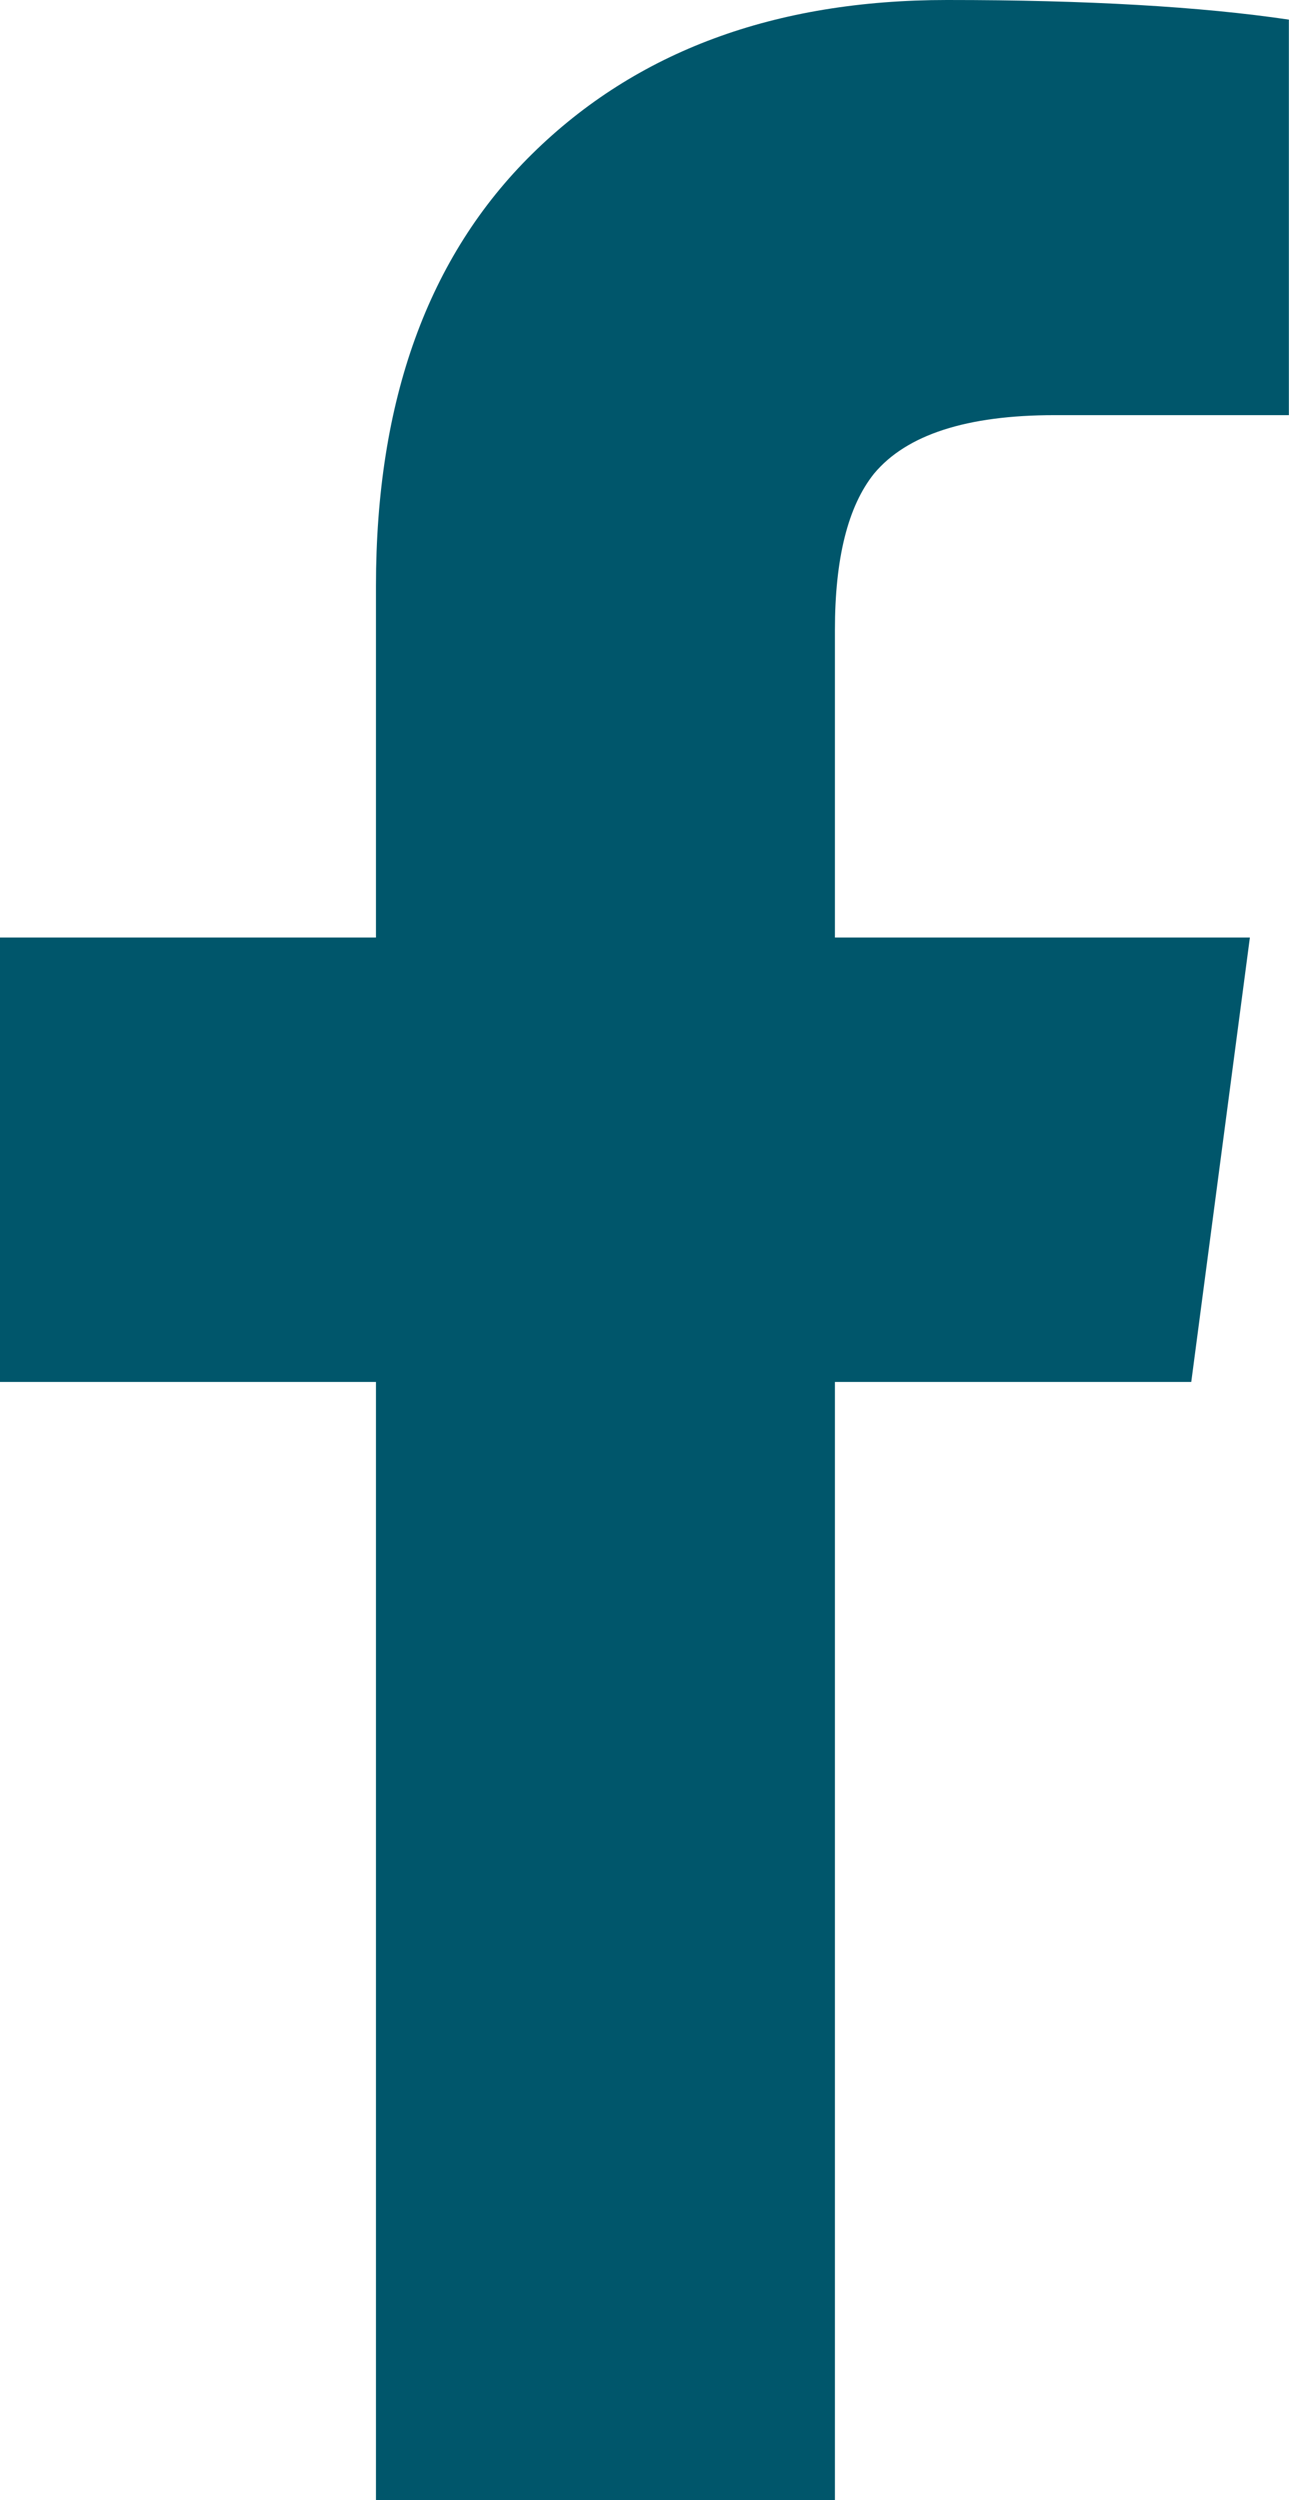 <?xml version="1.0" encoding="utf-8"?>
<!-- Generator: Adobe Illustrator 16.0.0, SVG Export Plug-In . SVG Version: 6.00 Build 0)  -->
<!DOCTYPE svg PUBLIC "-//W3C//DTD SVG 1.1//EN" "http://www.w3.org/Graphics/SVG/1.1/DTD/svg11.dtd">
<svg version="1.1" id="Layer_1" xmlns="http://www.w3.org/2000/svg" xmlns:xlink="http://www.w3.org/1999/xlink" x="0px" y="0px"
	 width="10.313px" height="20px" viewBox="0 0 10.313 20" enable-background="new 0 0 10.313 20" xml:space="preserve">
<g>
	<defs>
		<rect id="SVGID_1_" width="10.313" height="20"/>
	</defs>
	<clipPath id="SVGID_2_">
		<use xlink:href="#SVGID_1_"  overflow="visible"/>
	</clipPath>
	<path clip-path="url(#SVGID_2_)" fill="#00566B" d="M3.008,11.055H0V7.5h3.008V4.688c0-1.485,0.417-2.637,1.25-3.457
		C5.091,0.41,6.198,0,7.578,0c1.12,0,2.031,0.053,2.734,0.157v3.164H8.438c-0.703,0-1.185,0.156-1.445,0.468
		C6.784,4.05,6.68,4.467,6.68,5.039V7.5H10l-0.469,3.555H6.68V20H3.008V11.055z"/>
</g>
</svg>

